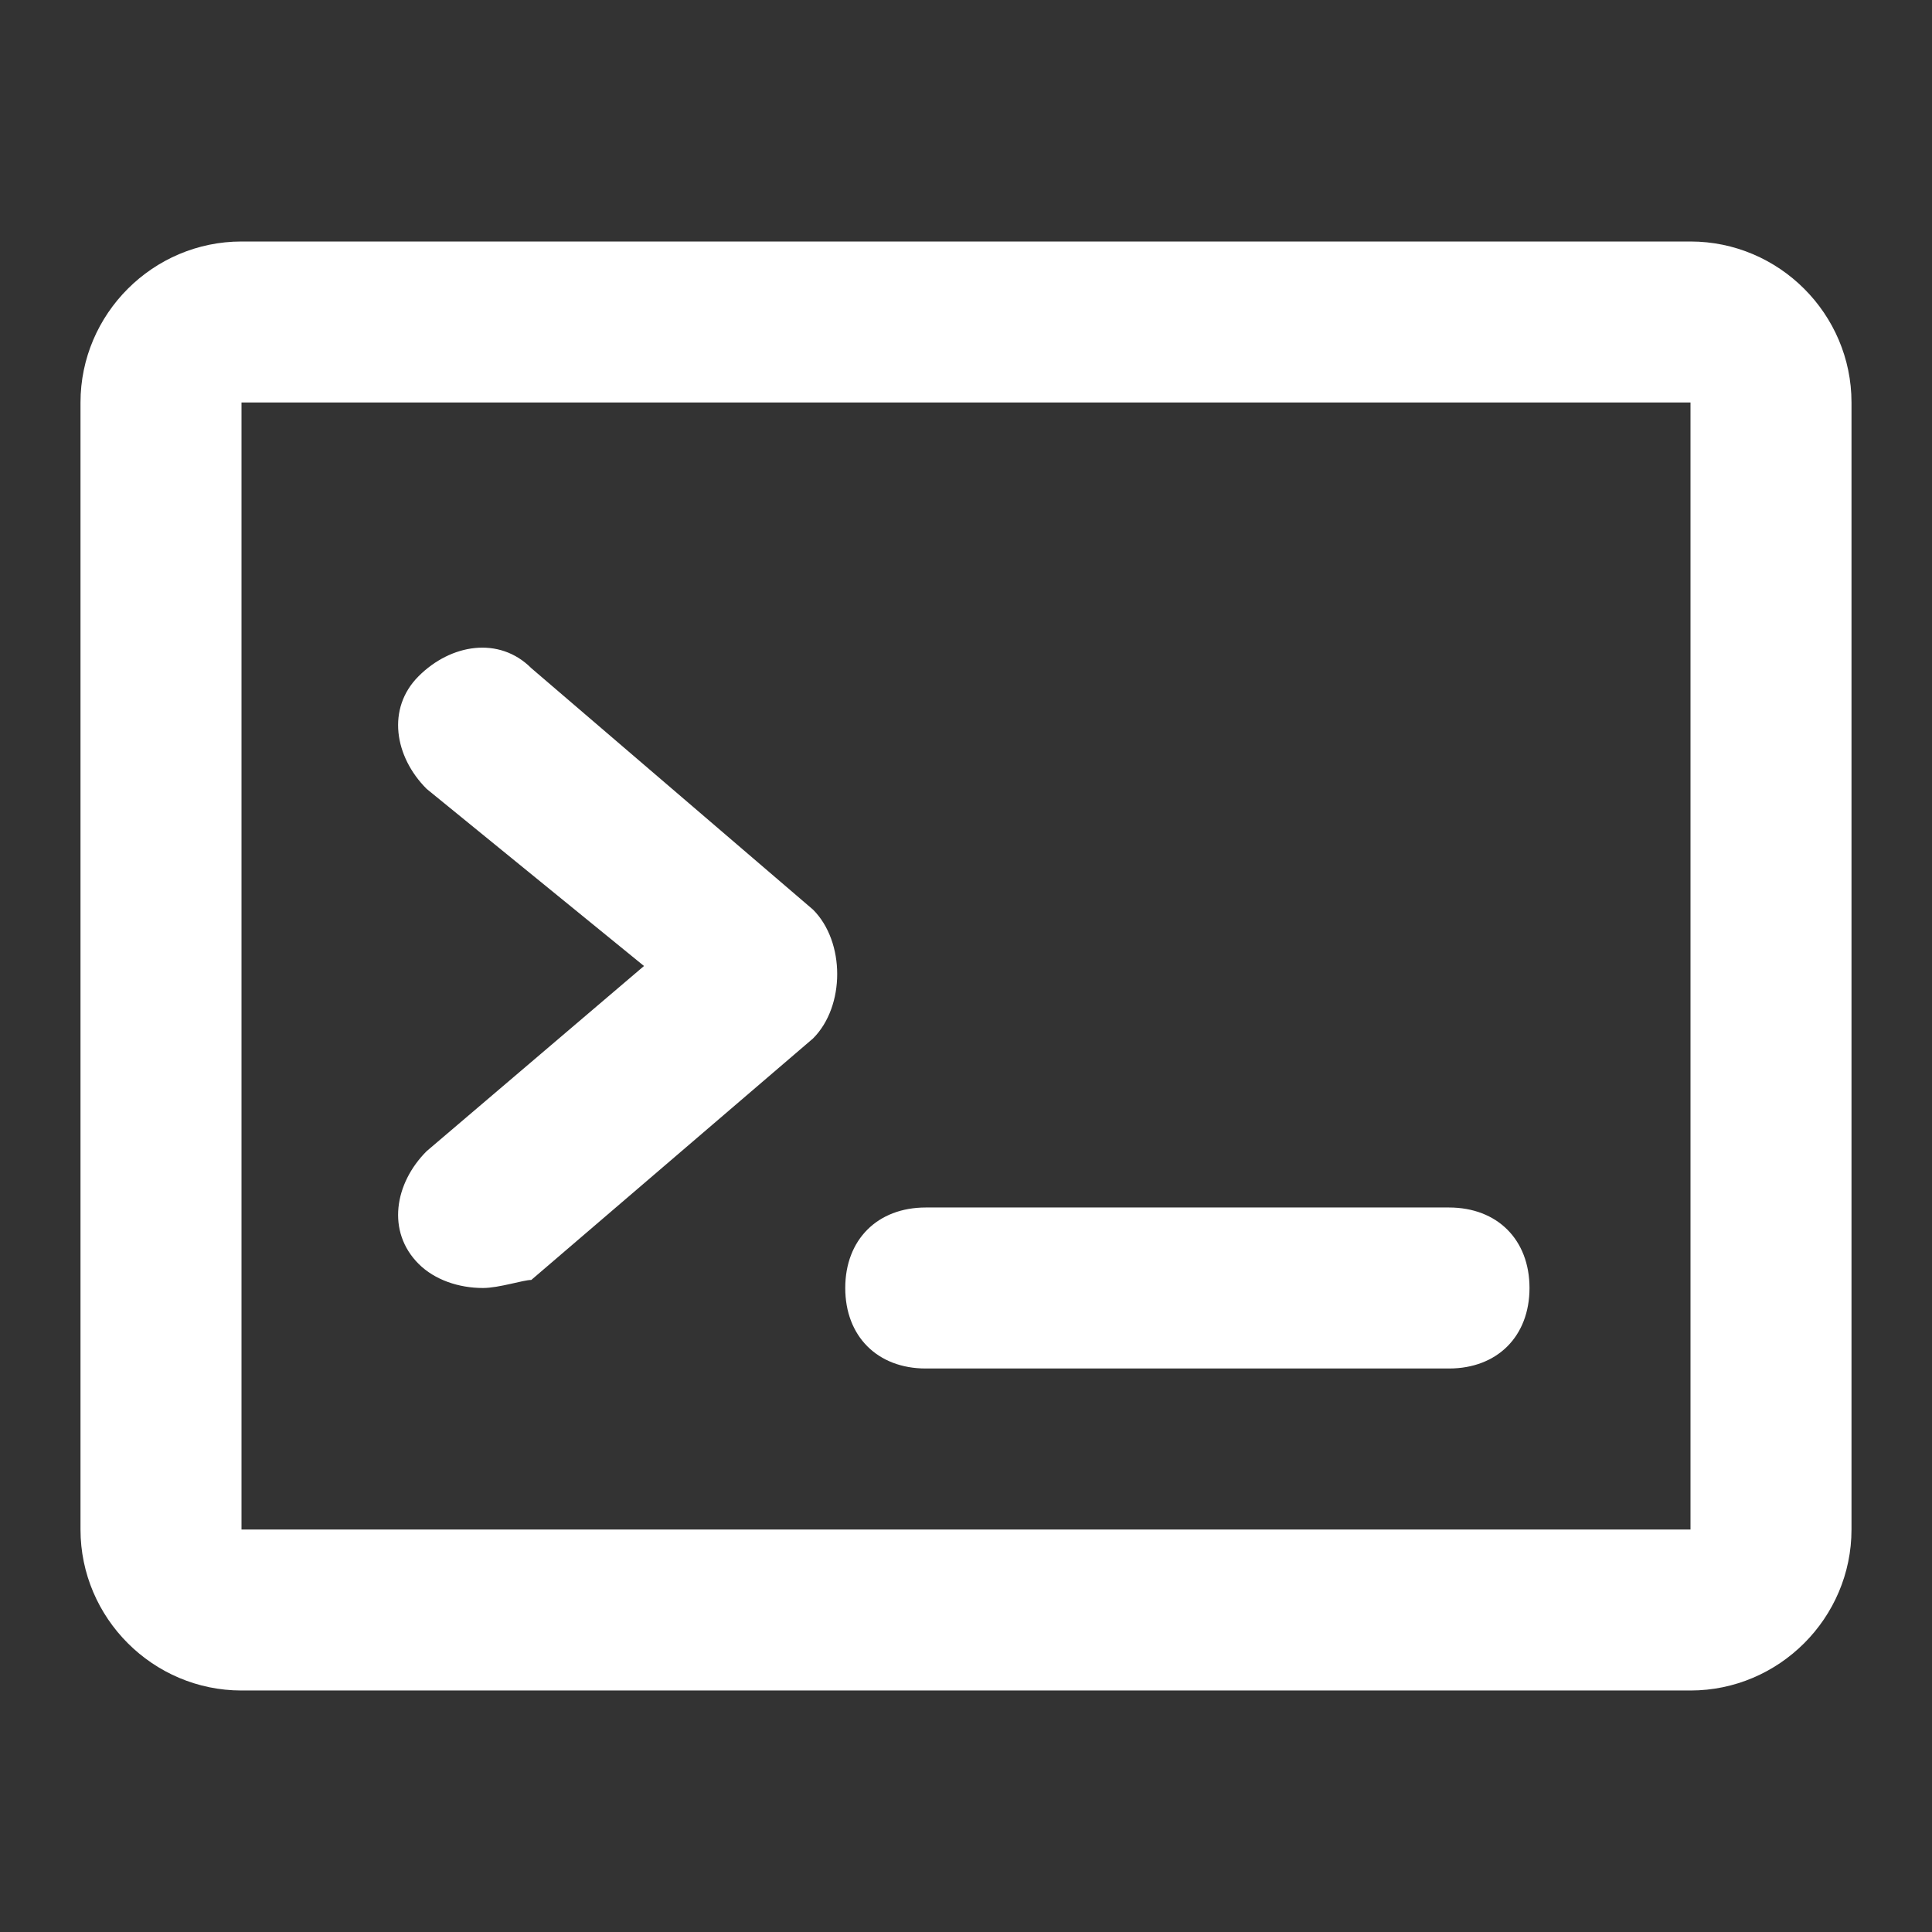 <svg xmlns="http://www.w3.org/2000/svg" version="1.1" xmlns:xlink="http://www.w3.org/1999/xlink" xmlns:svgjs="http://svgjs.com/svgjs" width="512" height="512" x="0" y="0" viewBox="0 0 24 24" style="enable-background:new 0 0 512 512" xml:space="preserve" class=""><rect x="0" y="0" width="24" height="24" fill="#333333" stroke="none"/><g><linearGradient id="a" x1="1" x2="23" y1="12" y2="12" gradientUnits="userSpaceOnUse"><stop stop-opacity="1" stop-color="#ffffff" offset="0"></stop><stop stop-opacity="1" stop-color="#ffffff" offset="1"></stop></linearGradient><path fill="url(#a)" d="M11.5 17H18c.6 0 1-.4 1-1s-.4-1-1-1h-6.5c-.6 0-1 .4-1 1s.4 1 1 1zm-6.3-1.3c.2.2.5.3.8.3.2 0 .5-.1.6-.1l3.5-3c.2-.2.3-.5.3-.8s-.1-.6-.3-.8l-3.5-3c-.4-.4-1-.3-1.4.1s-.3 1 .1 1.4L8 12l-2.7 2.3c-.4.4-.5 1-.1 1.4zM21 3H3c-1.1 0-2 .9-2 2v14c0 1.1.9 2 2 2h18c1.1 0 2-.9 2-2V5c0-1.1-.9-2-2-2zm0 16H3V5h18z" data-original="url(#a)" class=""></path></g></svg>